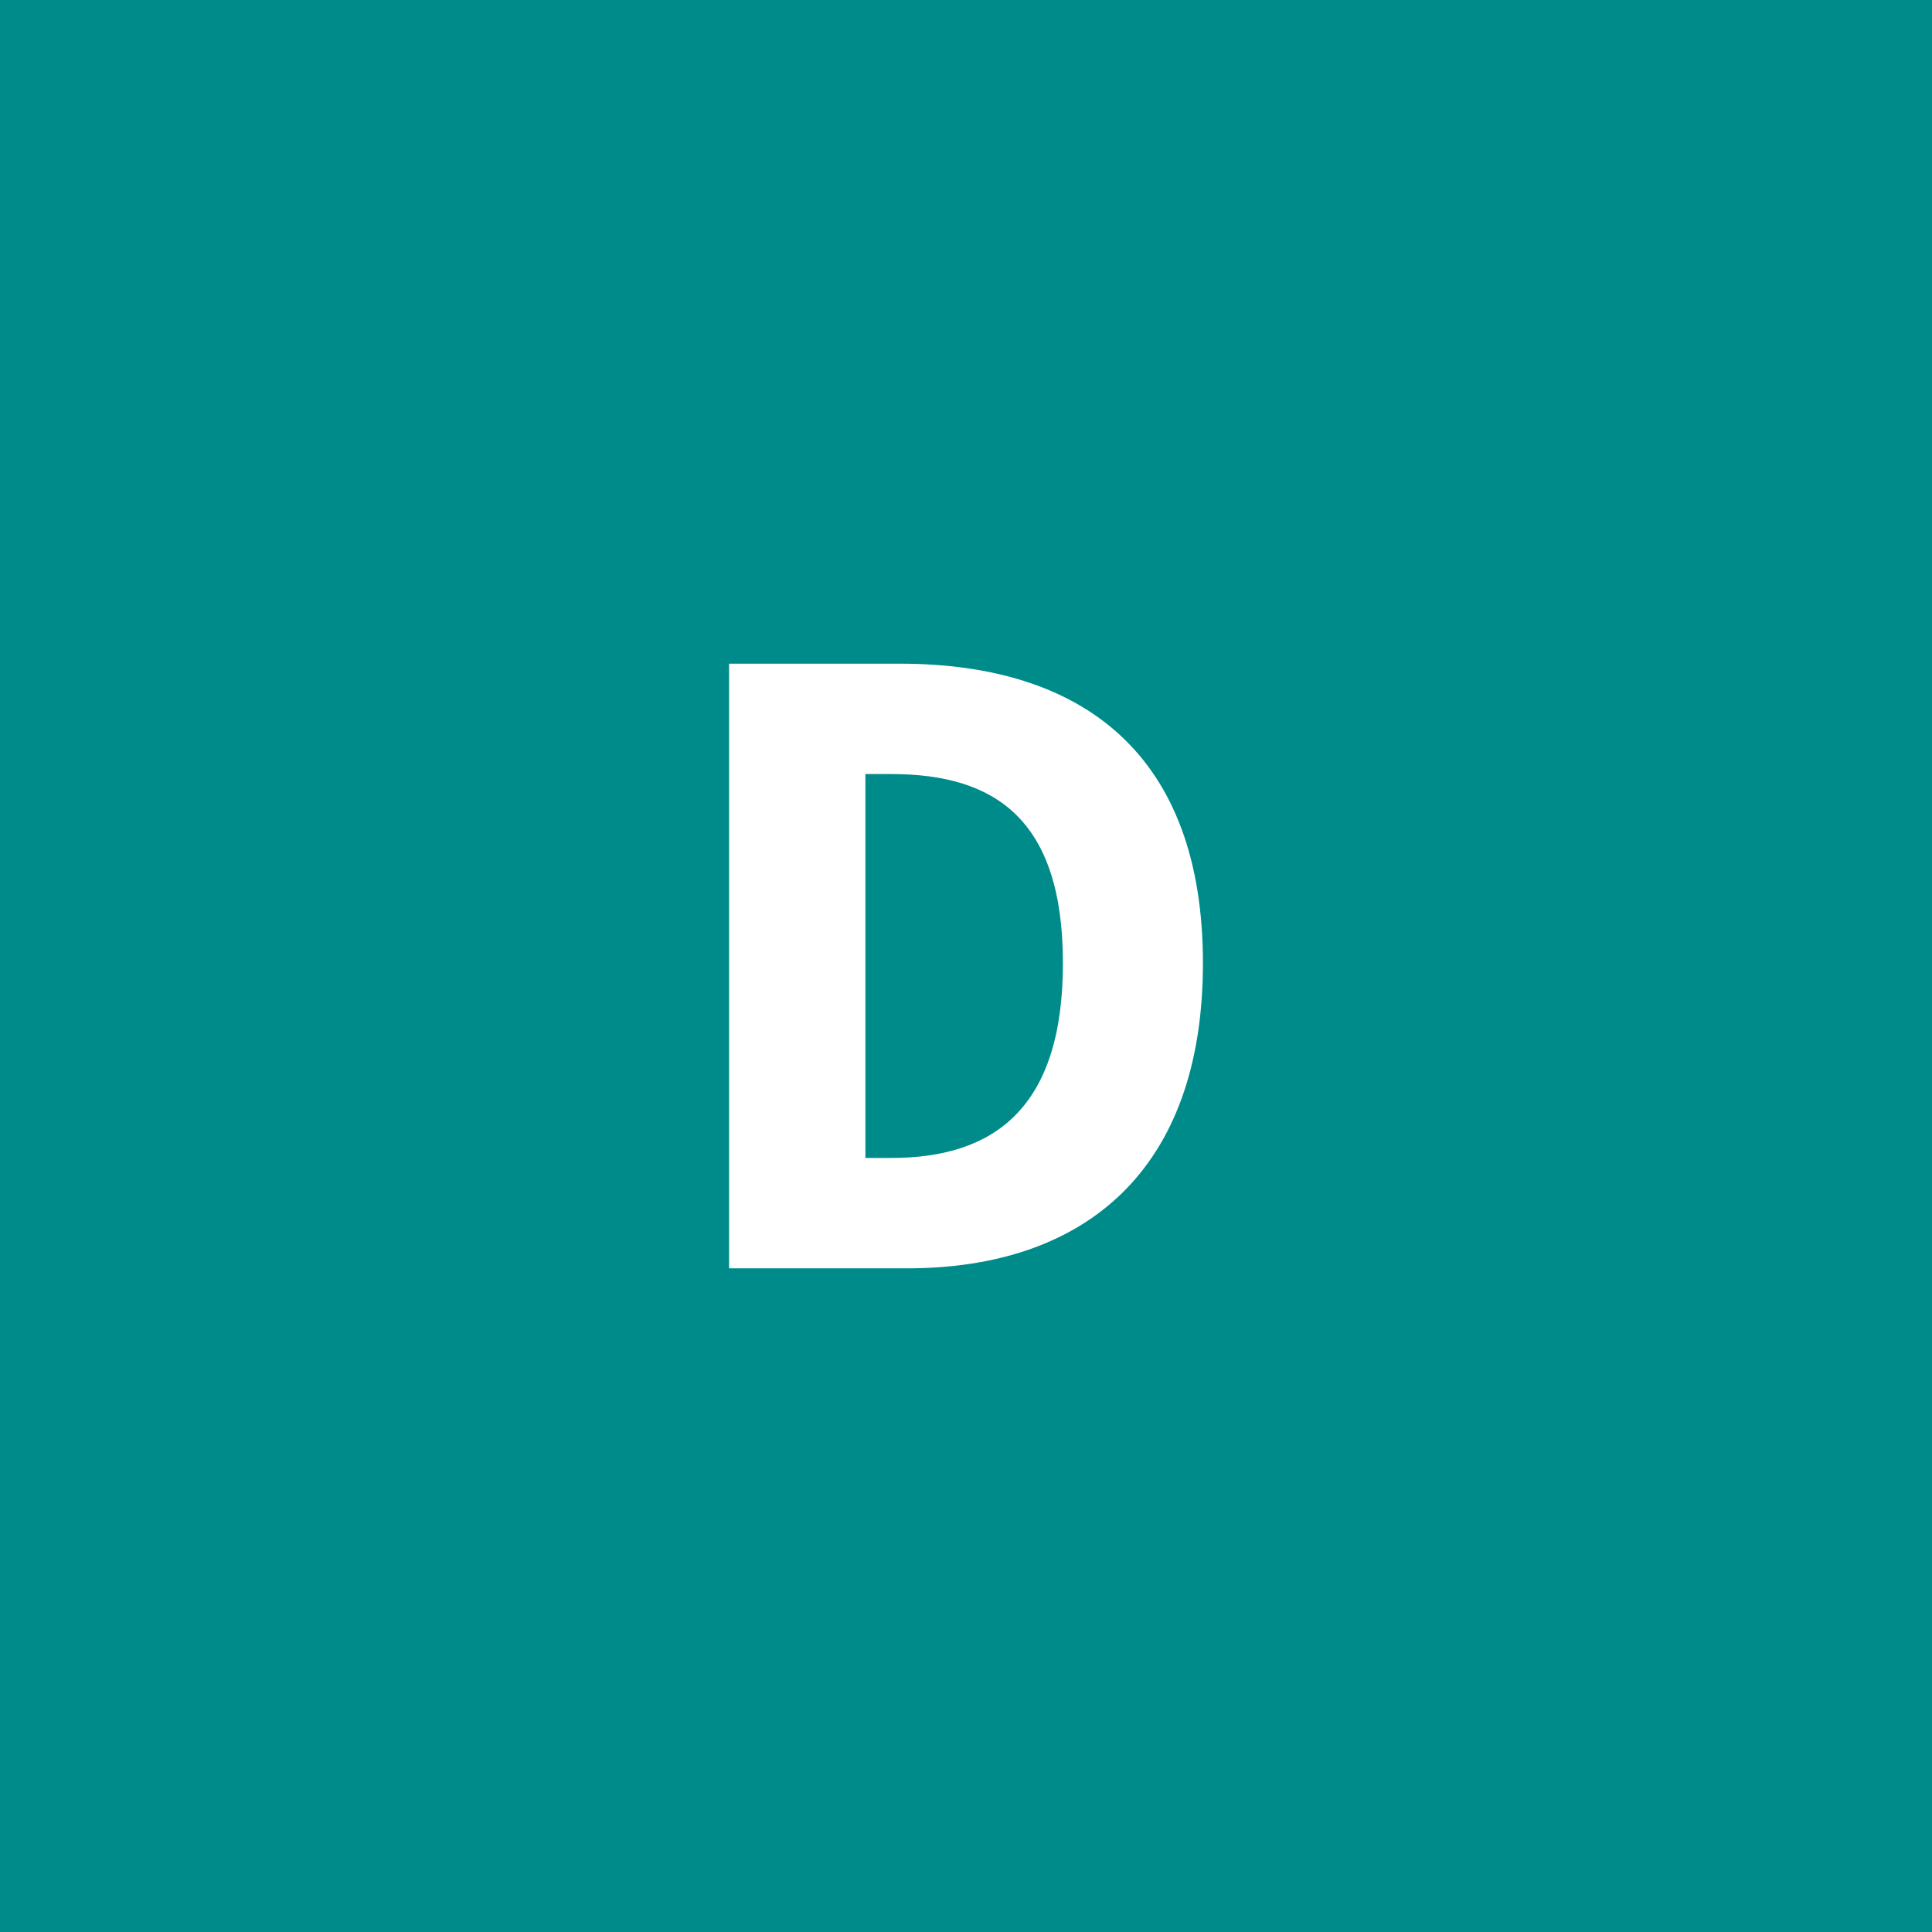<?xml version="1.0" encoding="UTF-8"?> <svg xmlns="http://www.w3.org/2000/svg" width="300" height="300" viewBox="0 0 300 300"><rect width="100%" height="100%" fill="#008B8B"></rect><path fill="#ffffff" d="M113.21 196.945h27.65c27.5 0 45.93-15.12 45.93-47.38 0-32.25-18.43-46.51-47.09-46.51h-26.49Zm21.17-17.14v-59.61h4.03c15.98 0 26.64 6.91 26.64 29.37 0 22.47-10.66 30.24-26.64 30.24Z"></path></svg> 